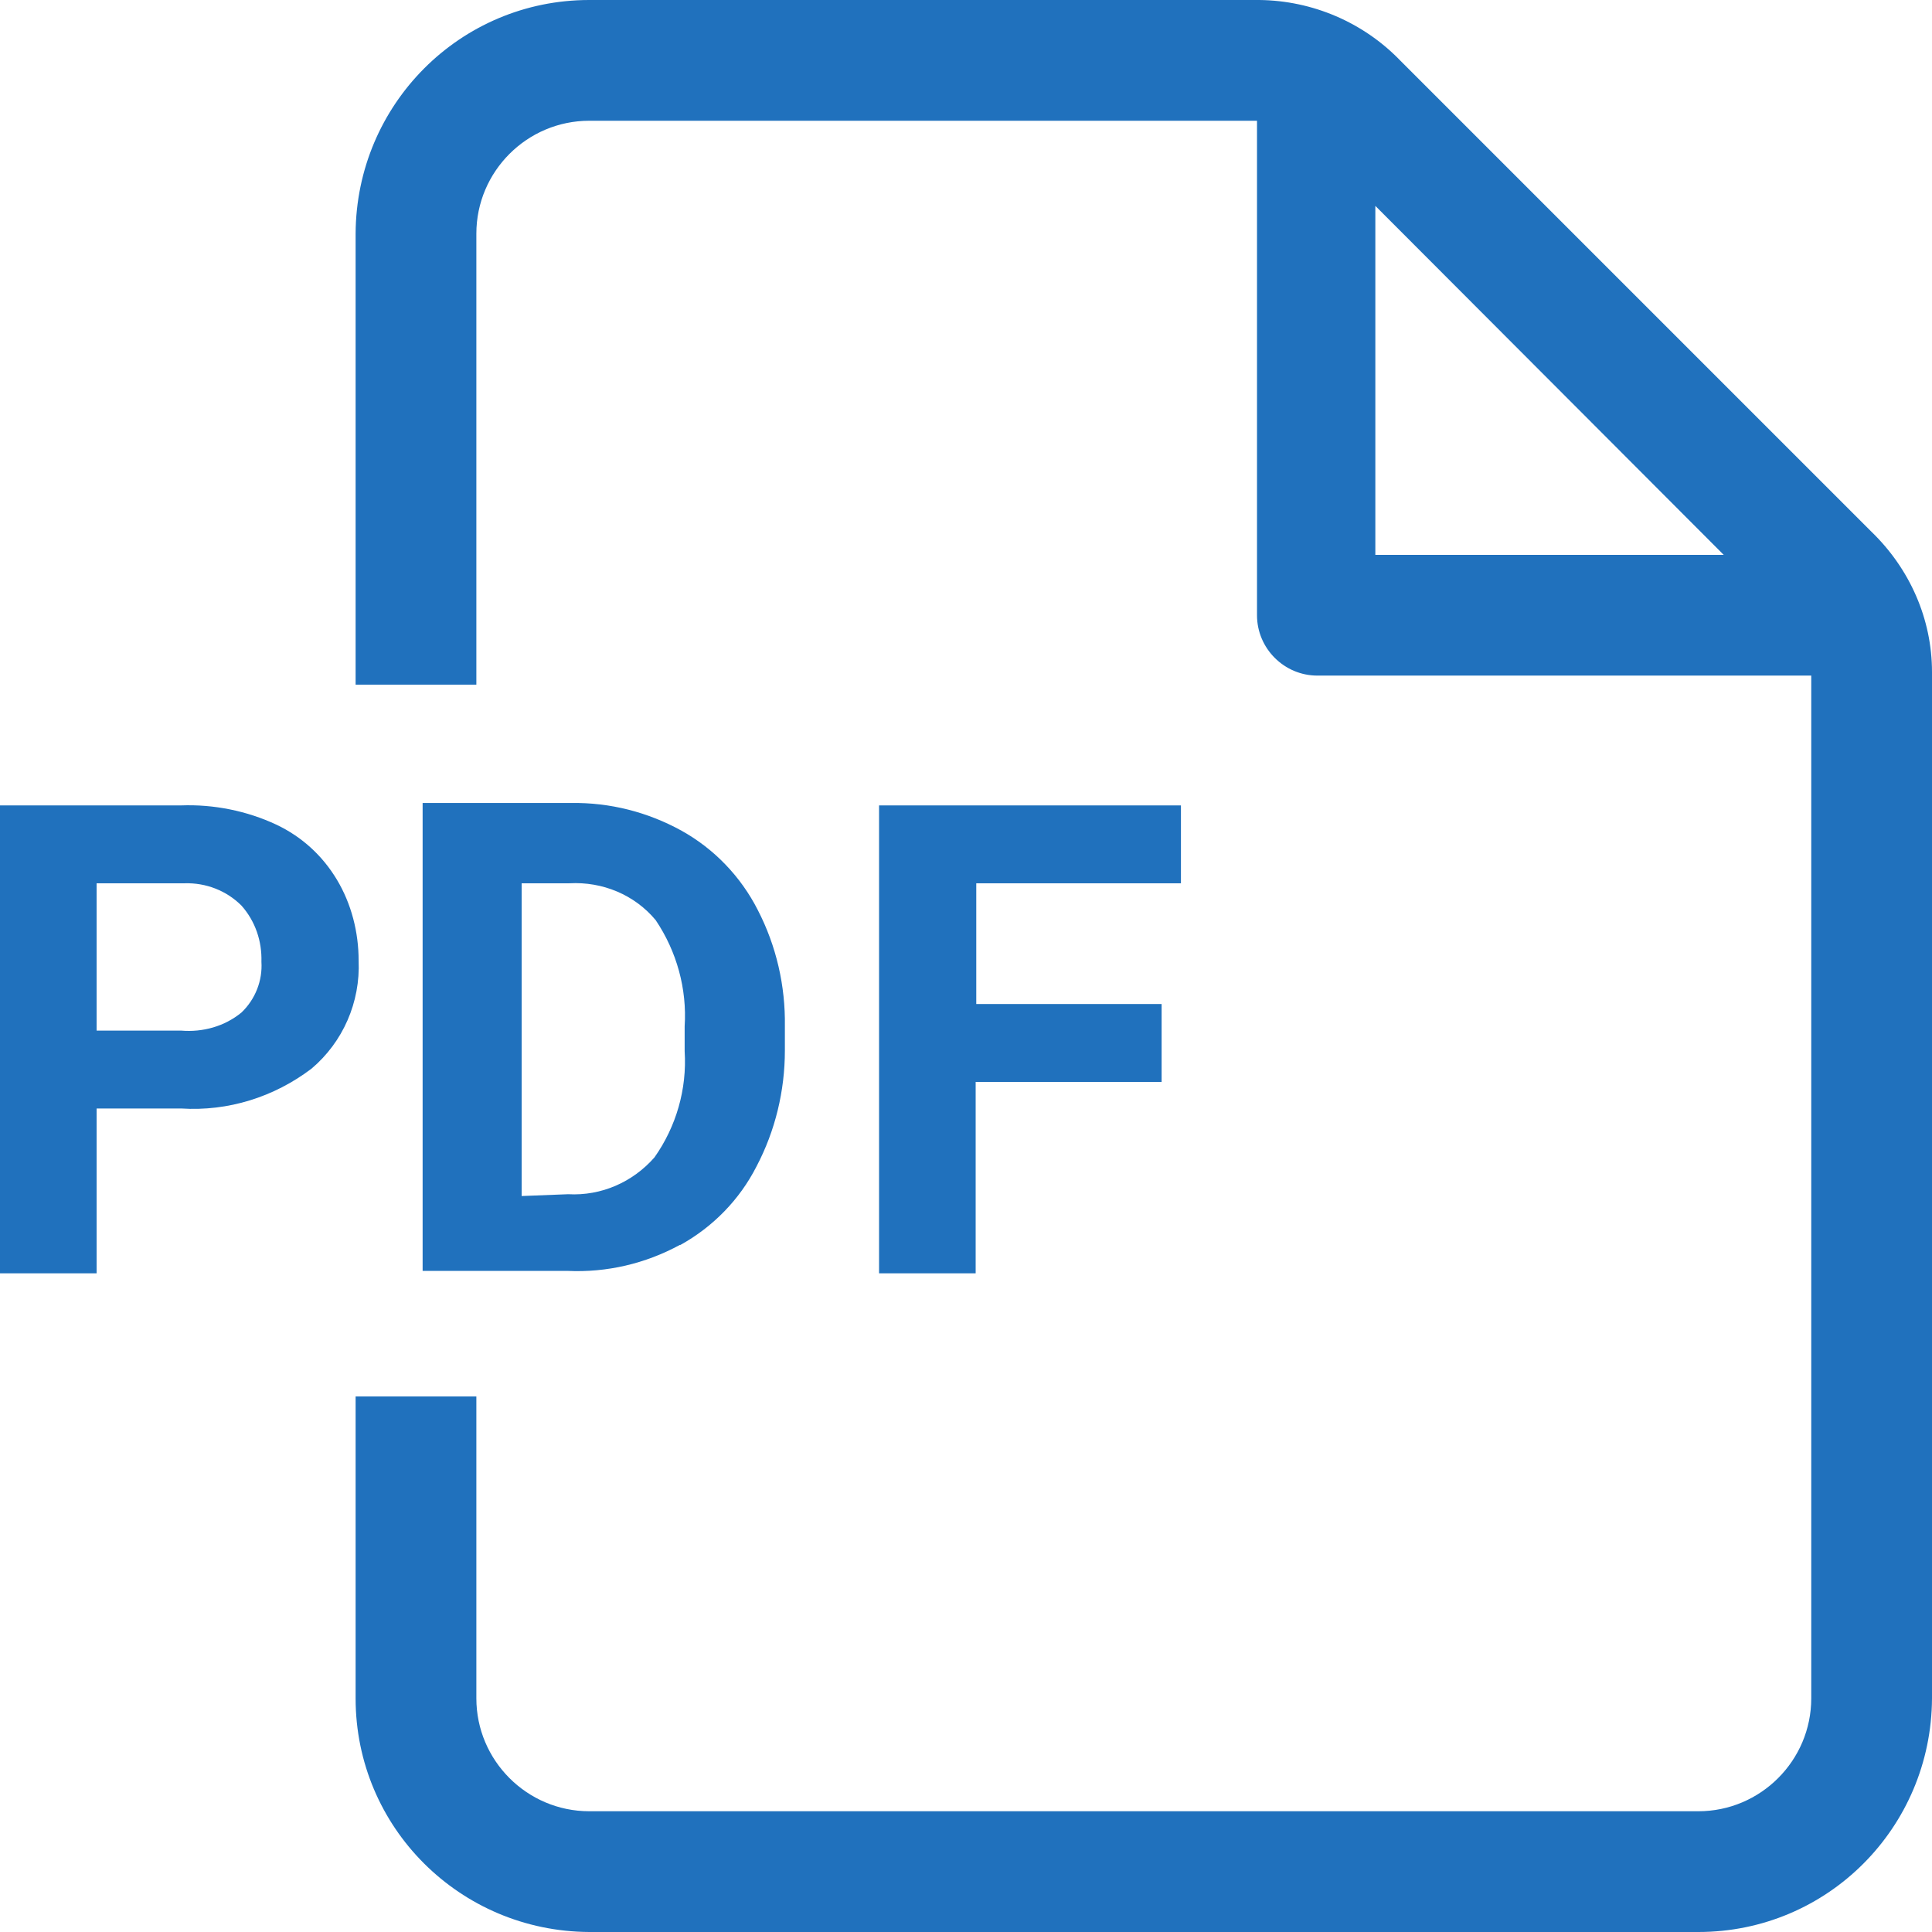 <?xml version="1.0" encoding="UTF-8"?>
<svg id="_レイヤー_2" data-name="レイヤー_2" xmlns="http://www.w3.org/2000/svg" viewBox="0 0 32 32">
  <g id="_レイヤー_1-2" data-name="レイヤー_1">
    <g>
      <rect width="32" height="32" style="fill: none;"/>
      <path d="M31,8.81l-7.81-7.81c-.61-.63-1.45-.99-2.33-1h-11.1c-2.14,0-3.86,1.73-3.87,3.87v7.47h2V3.87c0-1.03.84-1.87,1.87-1.87h11.06v8.19c0,.55.45,1,1,1h8.18v16.94c0,1.03-.84,1.87-1.87,1.87H9.76c-1.03,0-1.87-.84-1.87-1.87h0v-5h-2v5c0,2.14,1.73,3.86,3.87,3.87h18.37c2.14,0,3.86-1.73,3.87-3.87V11.13c0-.88-.37-1.71-1-2.32ZM22.78,9.19V3.41l5.77,5.78h-5.77ZM5.58,14.57c-.24-.4-.58-.71-1-.91-.49-.23-1.04-.34-1.58-.32H0v7.75h1.6v-2.73h1.4c.78.05,1.54-.19,2.16-.66.52-.44.81-1.1.78-1.79,0-.47-.12-.94-.36-1.34ZM4,16.77c-.28.23-.64.33-1,.3h-1.4v-2.44h1.46c.35-.01.69.12.94.37.23.26.34.59.33.93.02.31-.1.62-.33.84ZM11.27,20.62c.54-.3.98-.75,1.26-1.3.31-.59.47-1.25.47-1.92v-.4c.01-.67-.14-1.33-.45-1.93-.28-.55-.72-1.01-1.26-1.31-.56-.31-1.19-.47-1.83-.46h-2.46v7.75h2.4c.65.03,1.29-.12,1.86-.43h.01ZM8.64,19.81v-5.18h.79c.55-.03,1.08.19,1.43.61.35.52.52,1.14.48,1.76v.41c.04.63-.14,1.25-.5,1.76-.36.41-.88.64-1.43.61l-.77.03ZM16.17,14.63v2h3.07v1.29h-3.08v3.17h-1.6v-7.75h5v1.29h-3.39Z" style="fill: #2071bd;"/>
    </g>
  </g>
</svg>